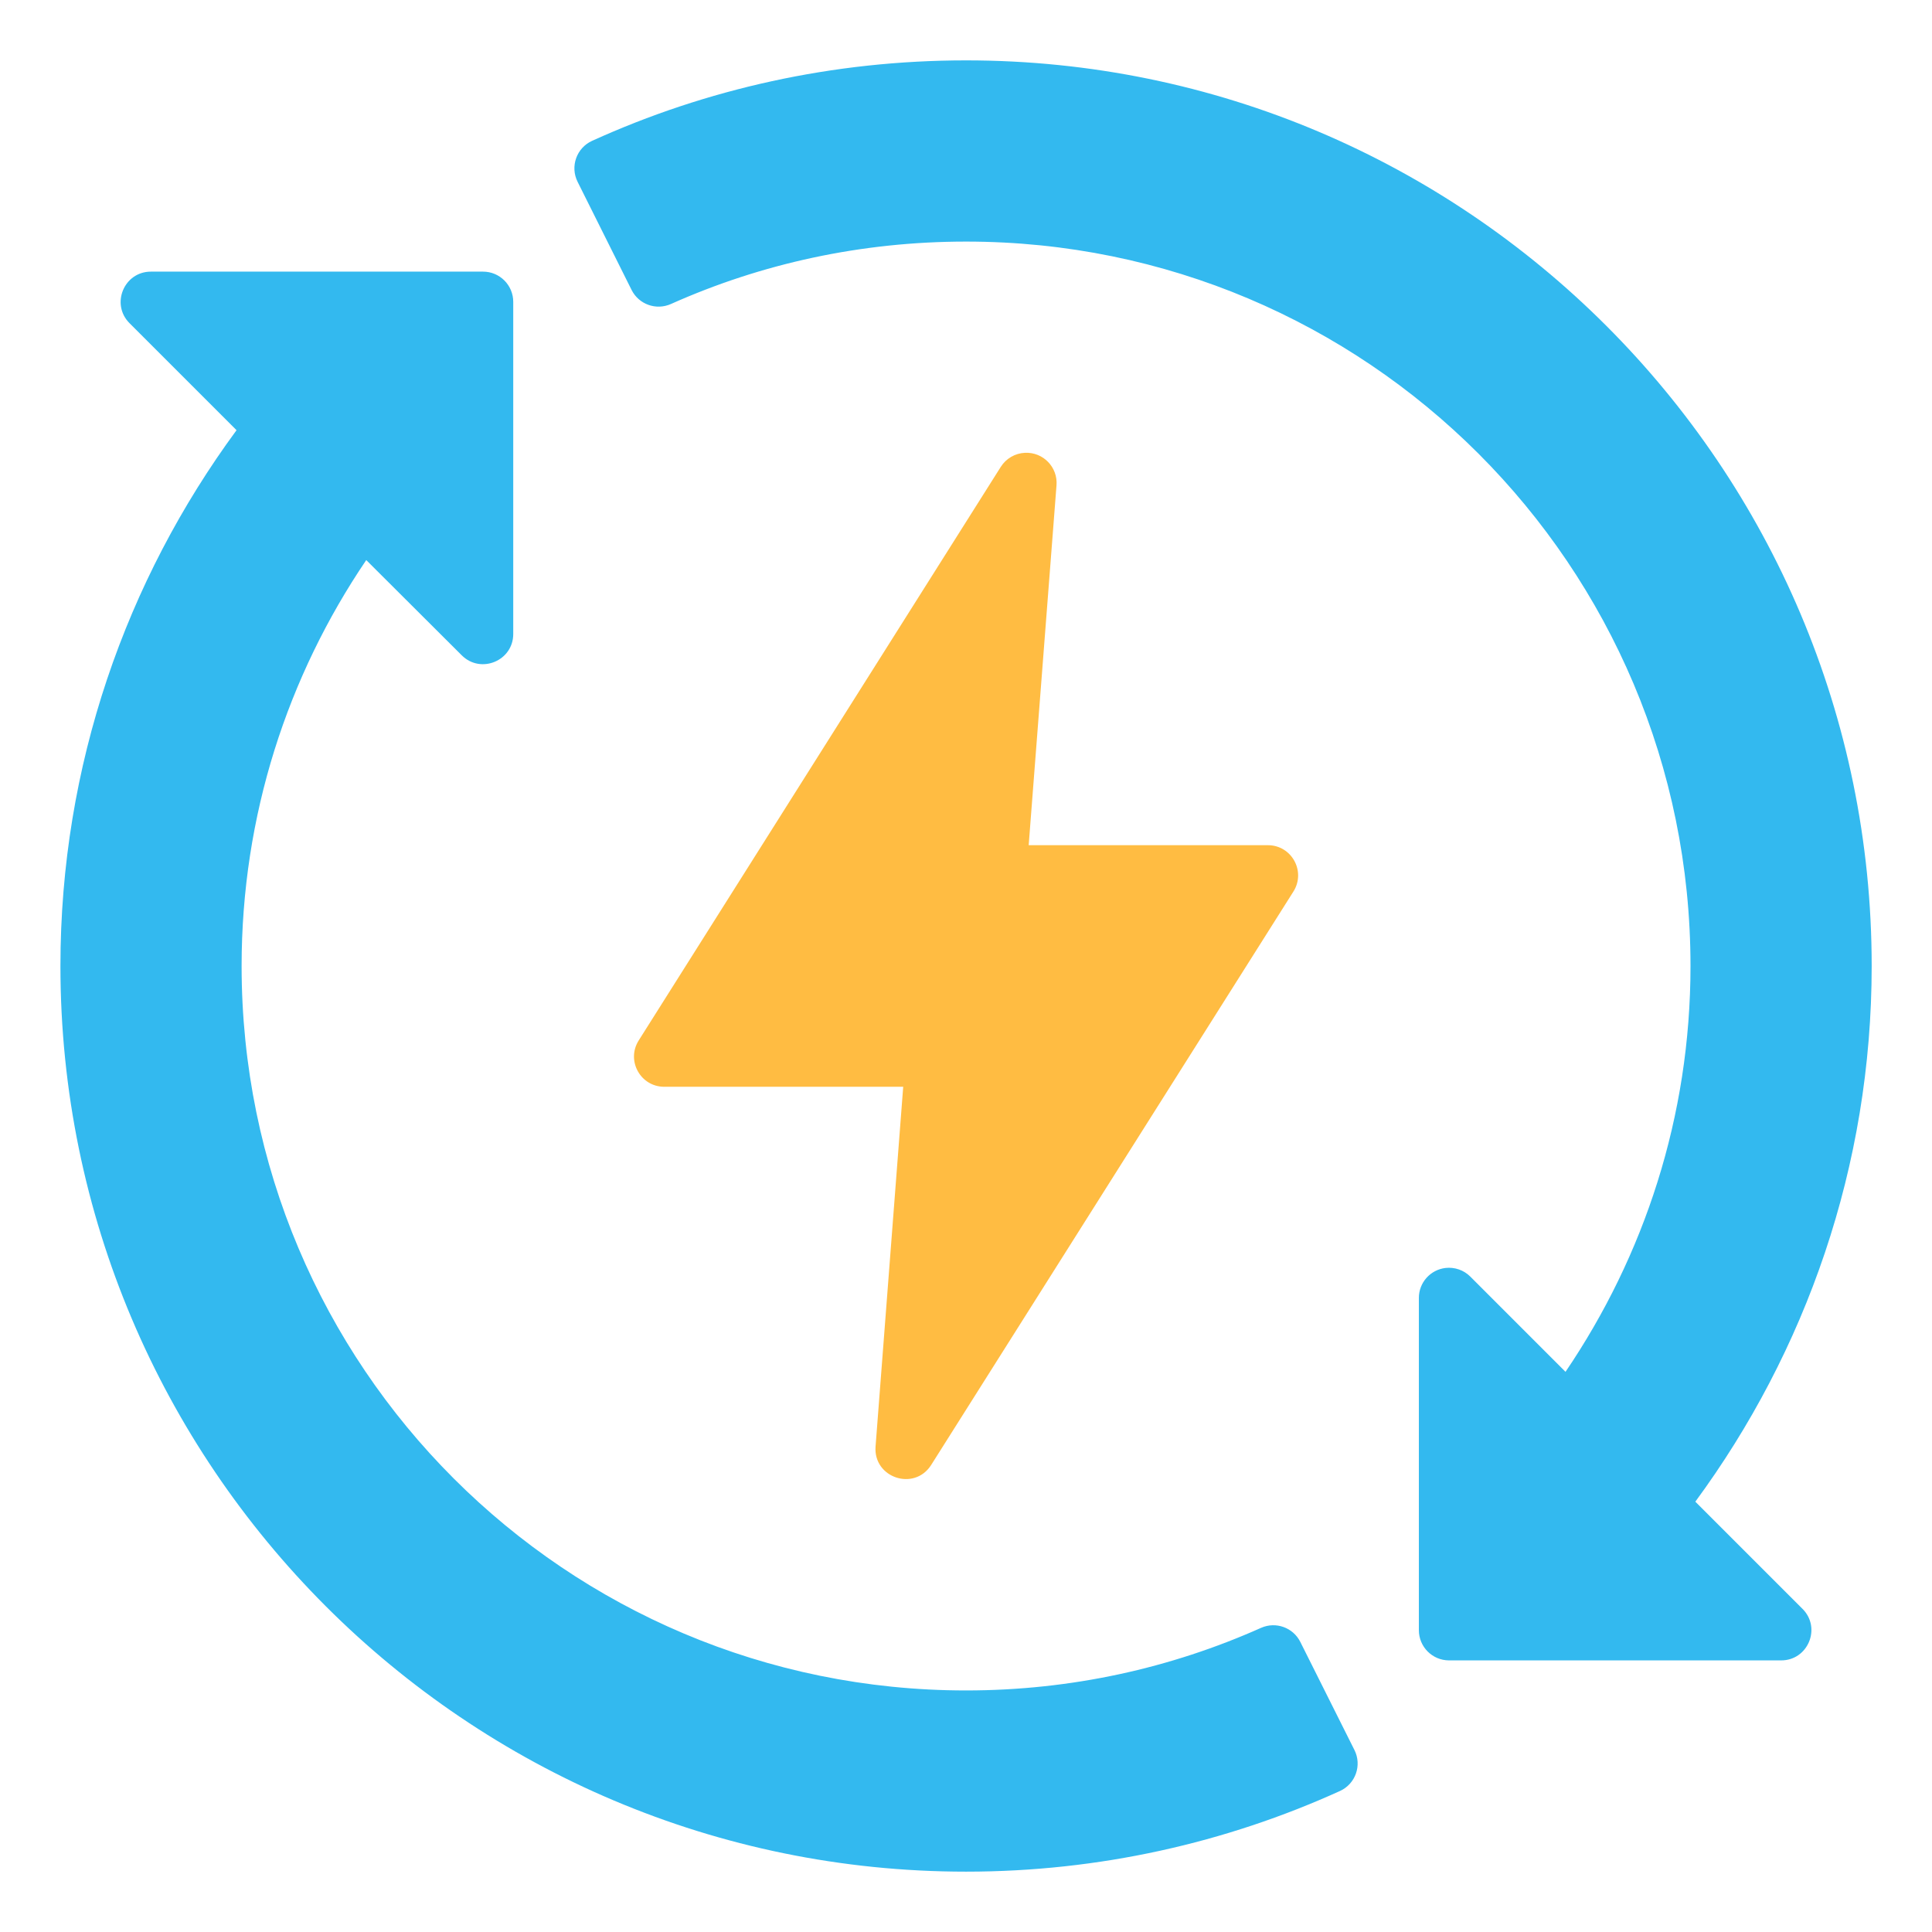 <svg width="72" height="72" viewBox="0 0 72 72" fill="none" xmlns="http://www.w3.org/2000/svg">
<path d="M37.296 17.399L23.803 38.774C23.33 39.52 23.864 40.496 24.748 40.501H33.66L32.629 53.913C32.547 55.074 34.066 55.581 34.697 54.603L48.201 33.226C48.677 32.474 48.135 31.494 47.245 31.498H38.336L39.373 18.086C39.426 17.41 38.873 16.84 38.195 16.875C37.828 16.892 37.492 17.088 37.296 17.399Z" fill="#FFBC42"/>
<path d="M22.067 5.248C21.485 5.512 21.24 6.206 21.526 6.777L23.537 10.805C23.807 11.345 24.456 11.576 25.007 11.328C28.365 9.828 32.082 9.003 36.002 9.003C50.927 9.003 63 21.076 63 36.001C63 41.615 61.272 46.803 58.342 51.124L54.795 47.576C54.553 47.333 54.213 47.215 53.872 47.253C53.304 47.319 52.875 47.801 52.877 48.373V60.748C52.875 61.37 53.376 61.875 53.998 61.878H66.37C67.381 61.886 67.888 60.66 67.168 59.951L63.18 55.963C67.294 50.369 69.752 43.471 69.752 36.001C69.752 17.374 54.628 2.251 36.002 2.25C31.037 2.25 26.315 3.319 22.067 5.248V5.248ZM5.623 10.123C4.622 10.124 4.12 11.332 4.825 12.042L8.815 16.032C4.7 21.626 2.252 28.529 2.252 36.001C2.252 54.627 17.376 69.751 36.002 69.751C40.967 69.751 45.689 68.673 49.937 66.745C50.518 66.48 50.762 65.786 50.475 65.216L48.458 61.188C48.189 60.652 47.546 60.422 46.997 60.665C43.639 62.164 39.922 62.998 36.002 62.998C21.077 62.998 9.004 50.926 9.004 36.001C9.004 30.388 10.722 25.194 13.649 20.872L17.209 24.423C17.918 25.129 19.127 24.626 19.127 23.626V11.253C19.129 10.628 18.622 10.121 17.998 10.123H5.623Z" fill="#33B9EF"/>
</svg>

